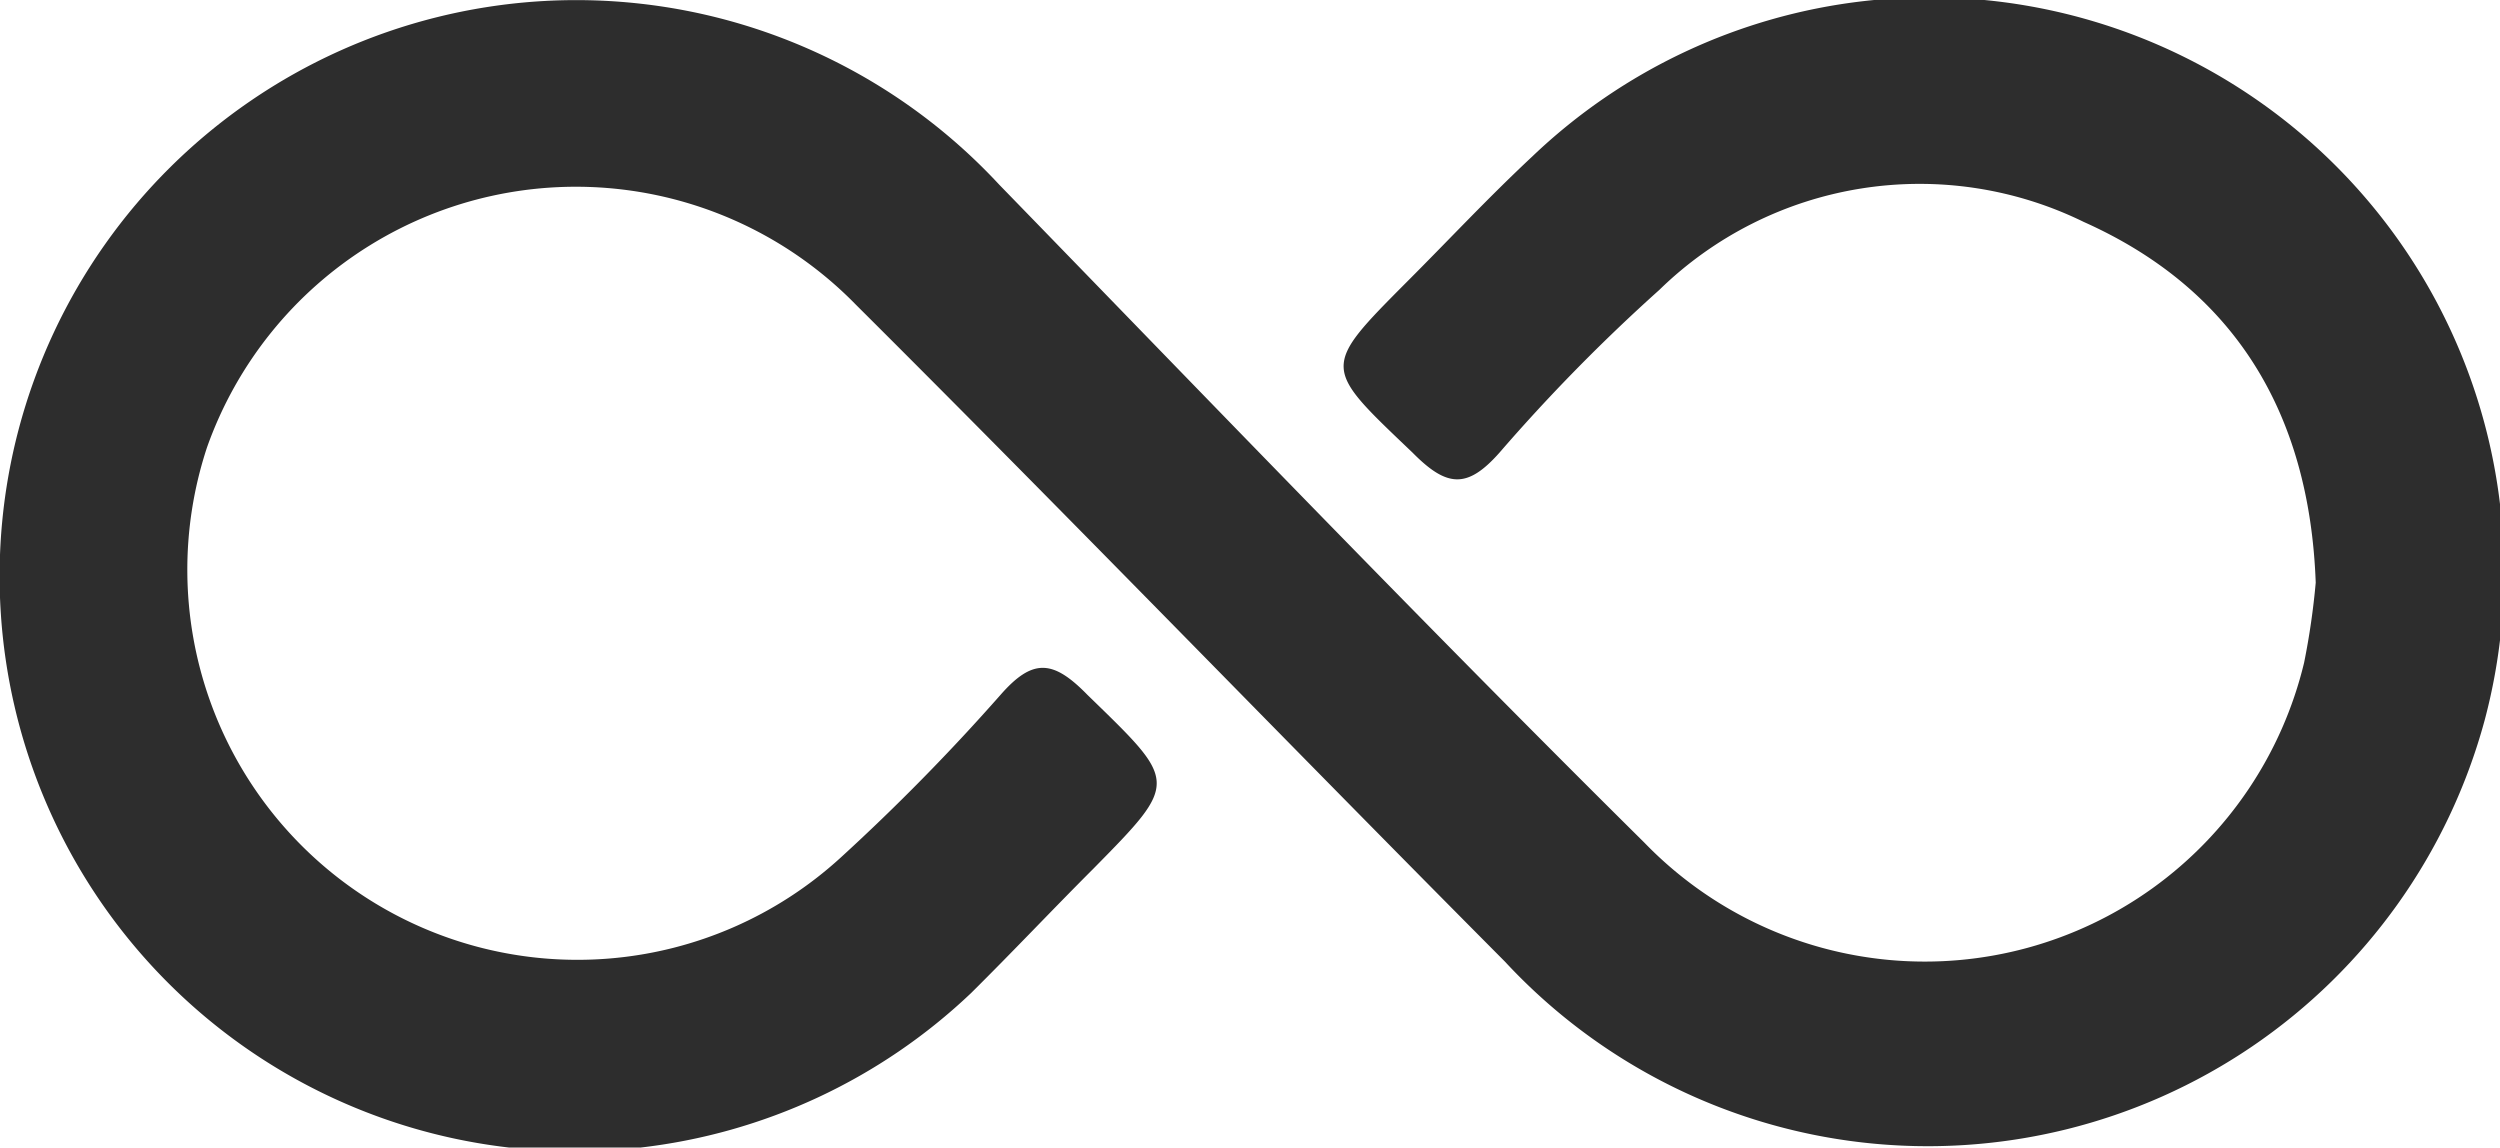 <svg xmlns="http://www.w3.org/2000/svg" viewBox="0 0 60.37 27.71"><g id="Layer_2" data-name="Layer 2"><g id="Layer_1-2" data-name="Layer 1"><g id="eFpB7J"><path d="M55.92,14.07c-.15-4.14-2-7.1-5.6-8.71A9,9,0,0,0,40.07,7a43.4,43.4,0,0,0-3.86,3.93c-.78.88-1.27.84-2.1,0C31.93,8.85,31.89,8.9,34,6.78c1-1,1.93-2,3-3a13.88,13.88,0,0,1,23,13.61,13.93,13.93,0,0,1-23.66,5.83C31.08,17.93,25.92,12.59,20.67,7.36A9.45,9.45,0,0,0,5,10.8,9.42,9.42,0,0,0,20.3,20.71a51.09,51.09,0,0,0,3.86-3.93c.78-.89,1.27-.85,2.1,0,2.18,2.12,2.23,2.08.14,4.2-1,1-1.94,2-2.95,3a13.89,13.89,0,0,1-23-13.61A13.93,13.93,0,0,1,24.13,4.46C29.3,9.78,34.44,15.13,39.71,20.35A9.42,9.42,0,0,0,55.64,16,17.81,17.81,0,0,0,55.92,14.07Z" fill="#2d2d2d"/></g></g></g></svg>